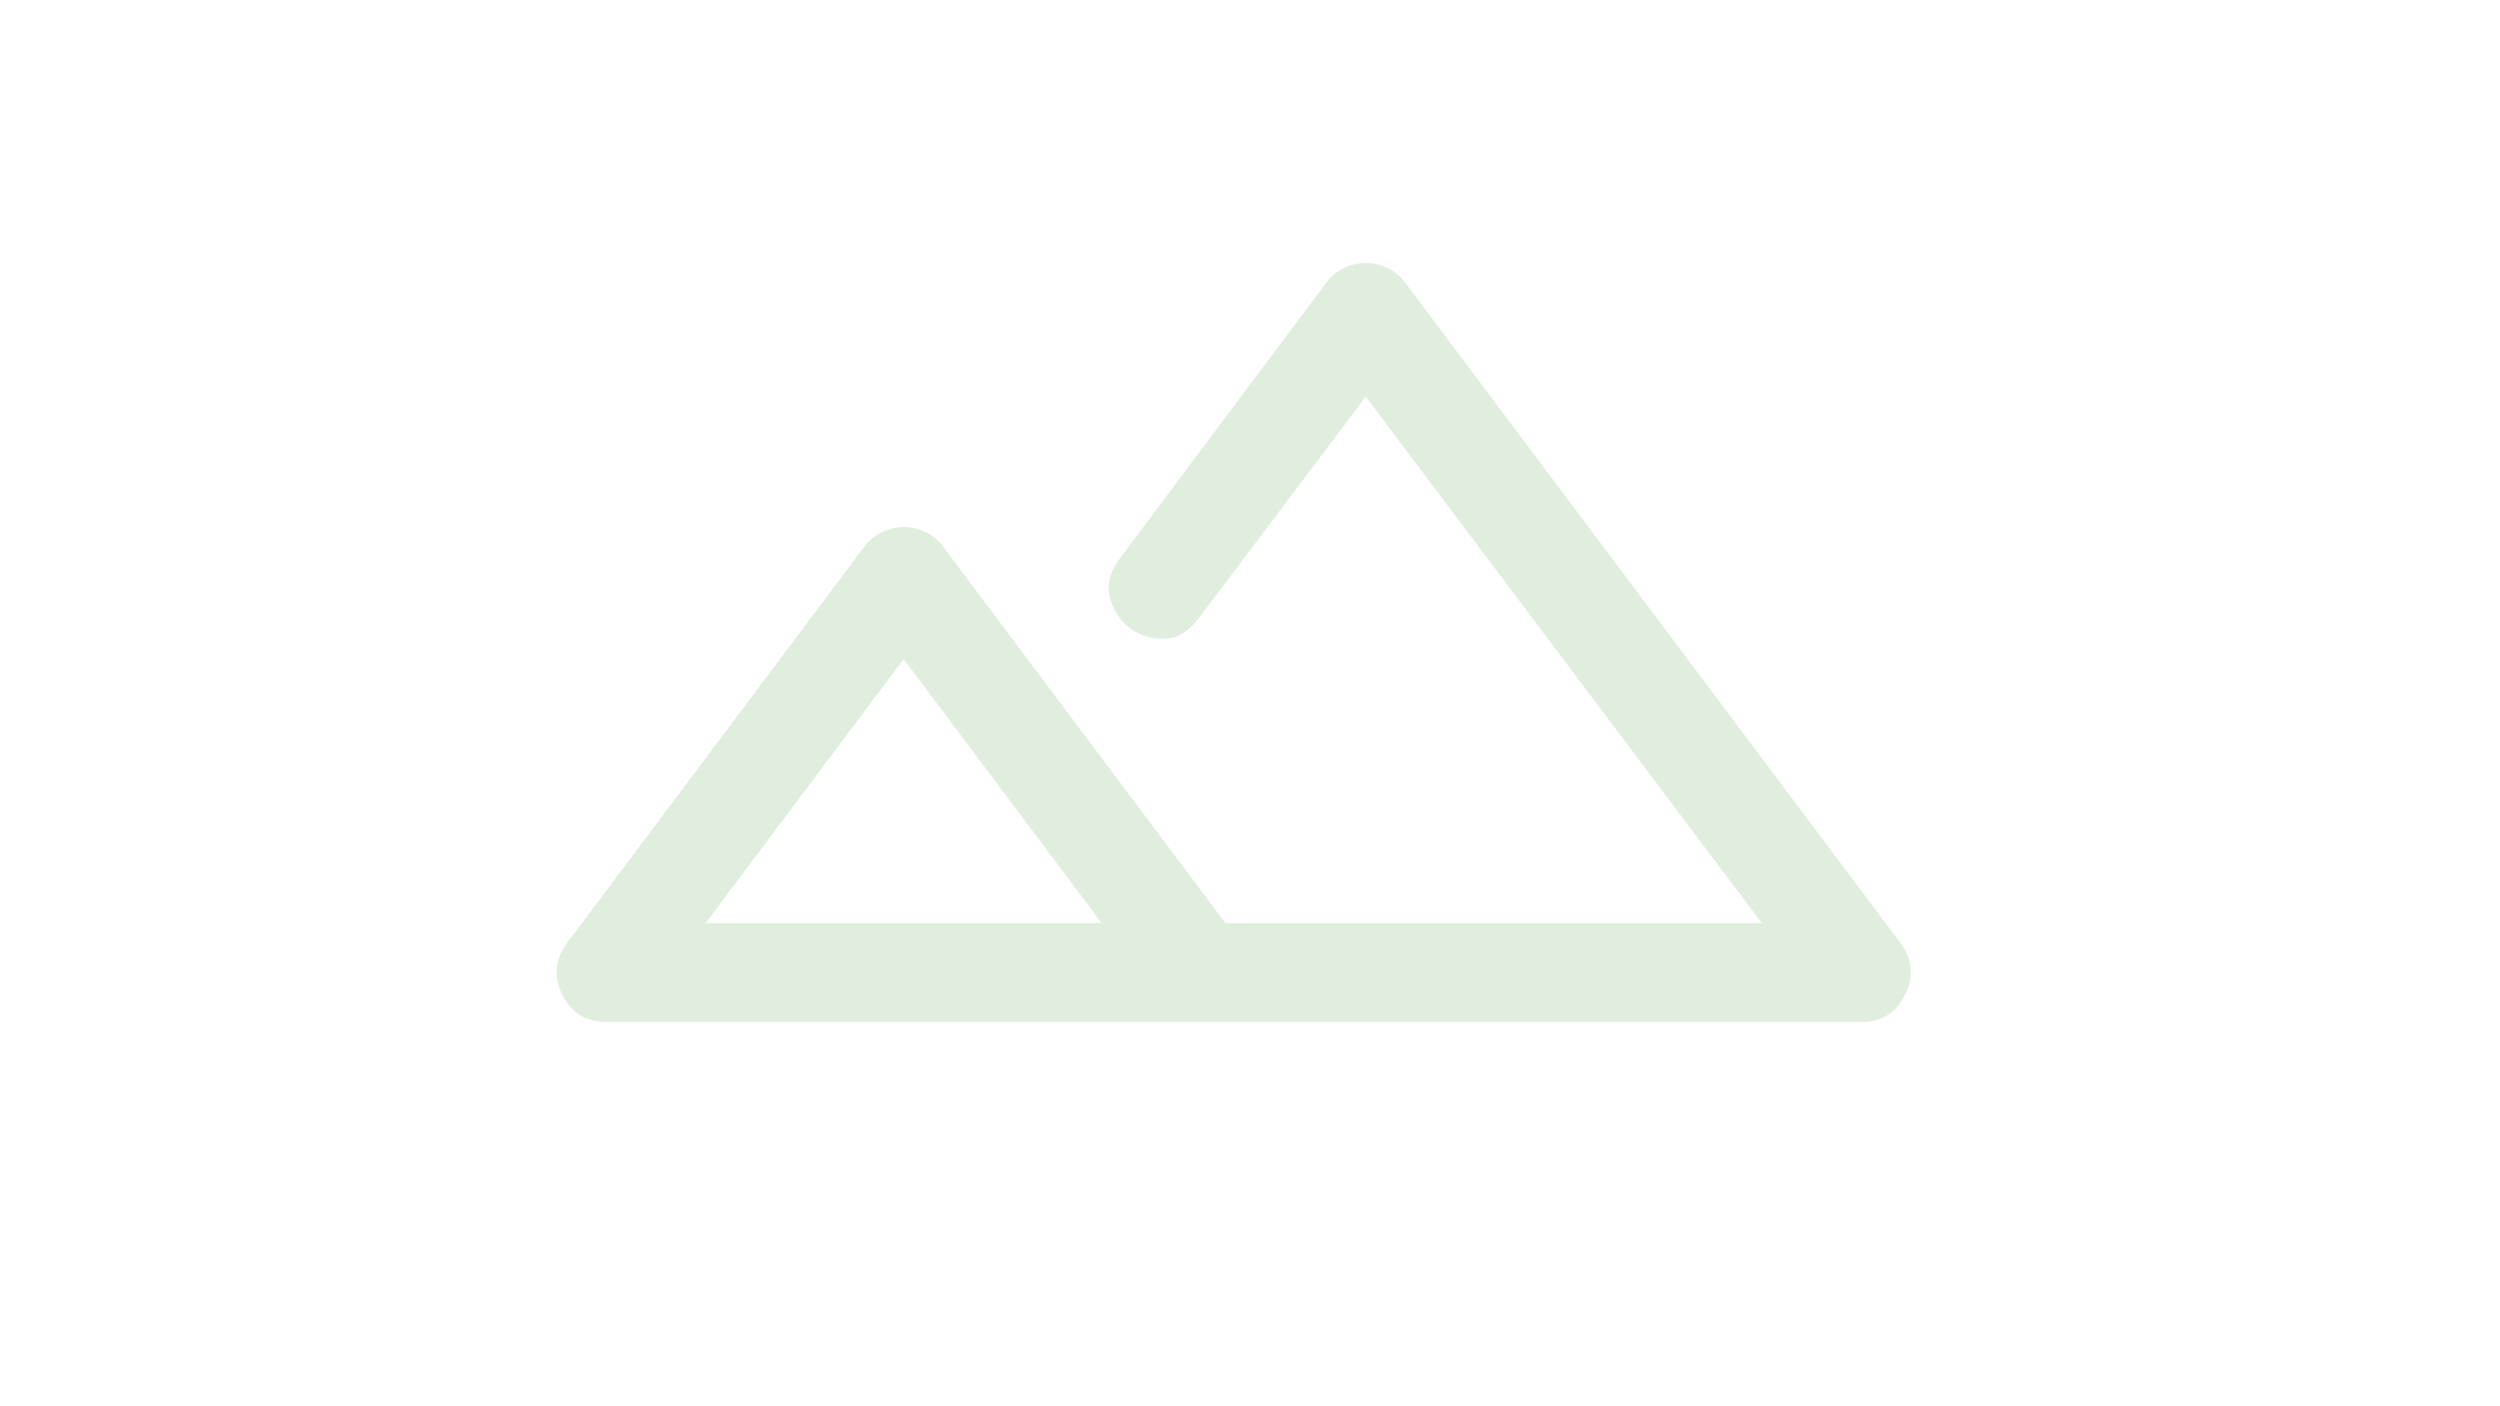 <svg style="fill-rule:evenodd;clip-rule:evenodd;stroke-linejoin:round;stroke-miterlimit:2;" xml:space="preserve" xmlns:xlink="http://www.w3.org/1999/xlink" xmlns="http://www.w3.org/2000/svg" version="1.1" viewBox="0 0 8000 4500" height="100%" width="100%"><path style="fill:#e0eede;fill-rule:nonzero;" d="M1941.22,3270.82c-65.552,0 -112.744,-29.044 -141.577,-87.133c-28.833,-58.088 -23.887,-113.536 14.839,-166.344l950.539,-1267.39c15.842,-21.123 34.994,-36.965 57.455,-47.527c22.426,-10.562 45.52,-15.842 69.284,-15.842c23.763,-0 46.875,5.28 69.336,15.842c22.426,10.562 41.56,26.404 57.402,47.527l903.013,1204.02l1716.25,-0l-1267.39,-1684.57l-533.359,707.624c-31.684,43.091 -68.65,65.306 -110.896,66.644c-42.246,1.337 -79.212,-9.963 -110.896,-33.903c-31.685,-23.904 -52.808,-56.469 -63.369,-97.694c-10.562,-41.19 -0,-82.908 31.684,-125.155l660.097,-881.889c15.842,-21.123 34.994,-36.965 57.455,-47.527c22.426,-10.562 45.52,-15.842 69.284,-15.842c23.763,-0 46.875,5.28 69.336,15.842c22.426,10.562 41.56,26.404 57.402,47.527l1584.23,2112.31c38.725,52.808 43.672,108.256 14.839,166.344c-28.833,58.089 -76.026,87.133 -141.578,87.133l-4013.39,0Zm1769.06,-316.846l1927.48,-0l-1763.78,-0l269.319,-0l-433.023,-0Zm-1452.21,-0l1267.39,-0l-633.693,-844.924l-633.693,844.924Zm-0,-0l1267.39,-0l-1267.39,-0Z"></path></svg>